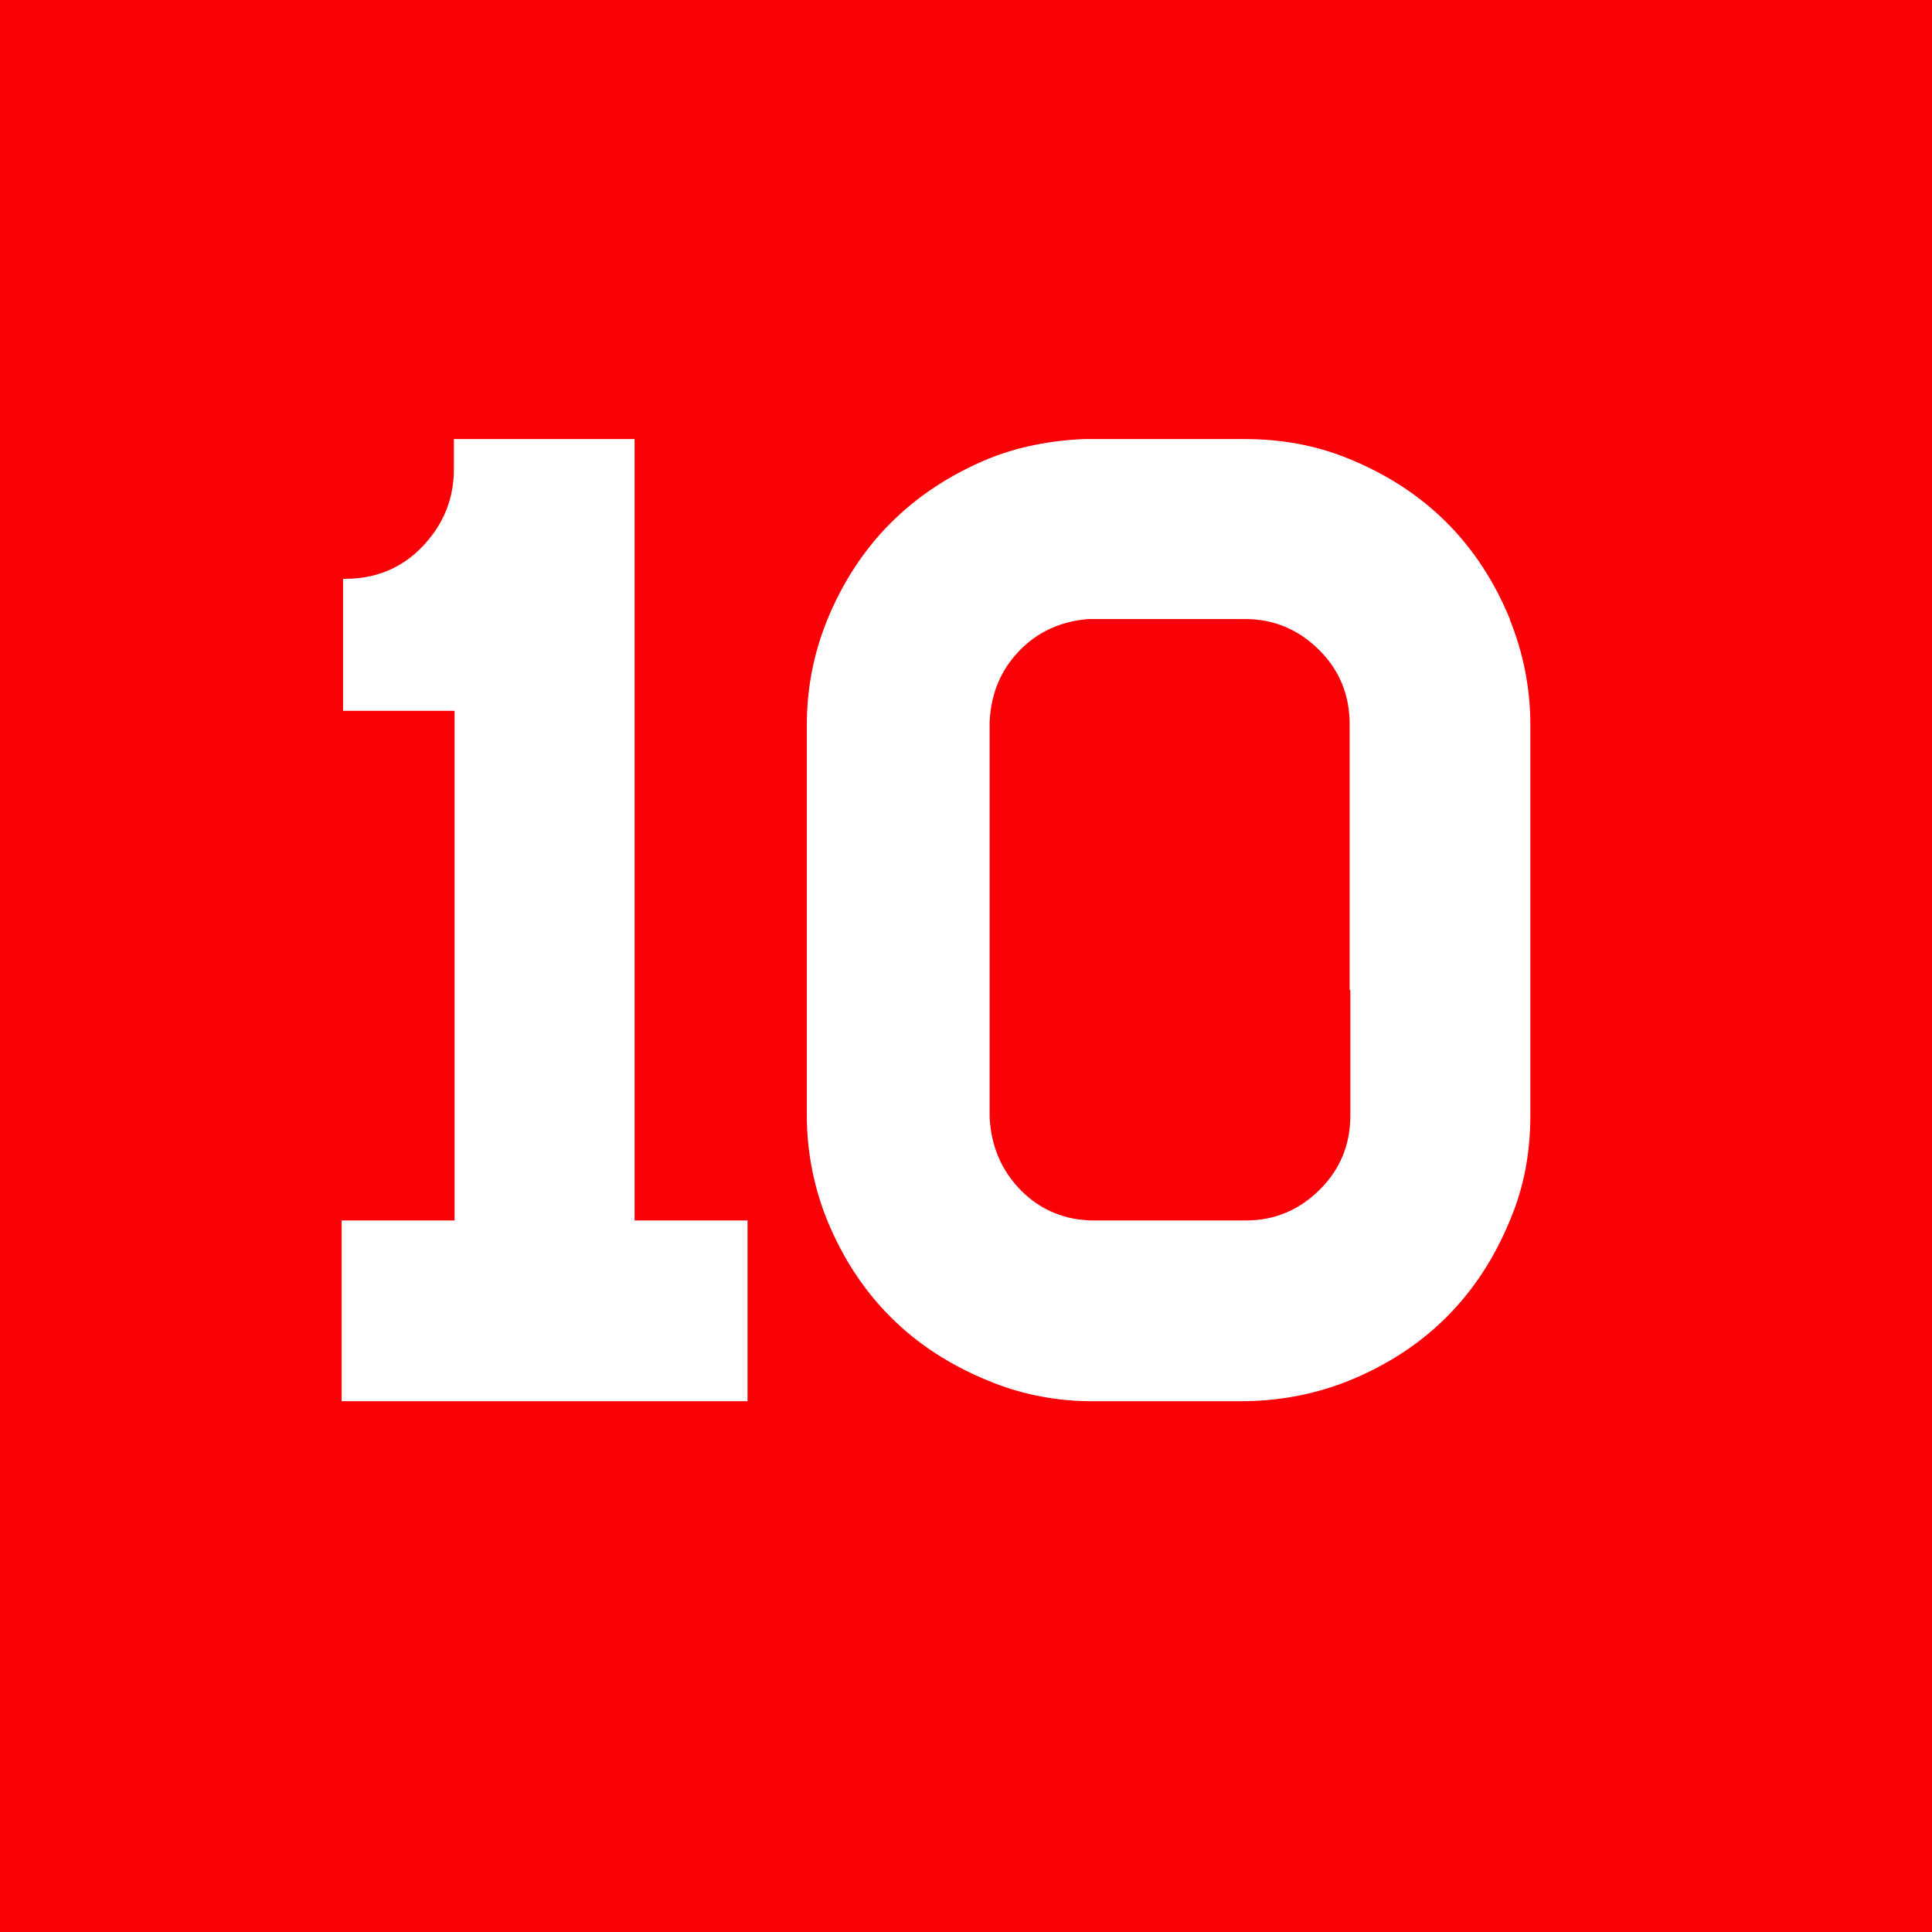 <?xml version="1.0" encoding="UTF-8"?>
<svg id="_レイヤー_2" data-name="レイヤー 2" xmlns="http://www.w3.org/2000/svg" viewBox="0 0 27.37 27.37">
  <defs>
    <style>
      .cls-1 {
        fill: #fa0007;
      }

      .cls-2 {
        fill: #fff;
      }
    </style>
  </defs>
  <g id="_デザイン" data-name="デザイン">
    <g>
      <rect class="cls-1" width="27.37" height="27.37"/>
      <g>
        <path class="cls-2" d="M8.99,17.29h1.6v2.56h-5.75v-2.56h1.6v-7.22h-1.58v-1.87h.03c.51,0,.93-.21,1.24-.63.2-.27.3-.58.3-.92v-.43h2.56v11.07Z"/>
        <path class="cls-2" d="M21.39,8.78c.19.47.29.97.29,1.49v5.53c0,.53-.09,1.02-.29,1.49-.44,1.07-1.2,1.83-2.28,2.27-.45.18-.93.28-1.45.29h-2.27c-.49-.01-.96-.11-1.39-.29-1.08-.44-1.84-1.2-2.28-2.27-.19-.47-.29-.97-.29-1.49v-5.53c0-.53.1-1.02.29-1.49.44-1.07,1.2-1.83,2.28-2.28.42-.17.88-.26,1.36-.28h2.27c.53,0,1.02.09,1.48.28,1.08.44,1.84,1.2,2.28,2.27ZM19.12,14.02h0v-1.97s0-.01,0-.02h0v-1.77c0-.41-.14-.76-.43-1.05-.29-.29-.64-.44-1.05-.44h-2.22c-.39.03-.72.18-.98.45-.26.27-.4.6-.42,1v1.81h0s0,.01,0,.02v1.96h0s0,.02,0,.02v1.8c.02.41.17.76.45,1.04.28.28.63.42,1.03.42h2.15c.41,0,.76-.15,1.05-.44.29-.29.43-.64.43-1.05v-1.77h0Z"/>
      </g>
    </g>
  </g>
</svg>